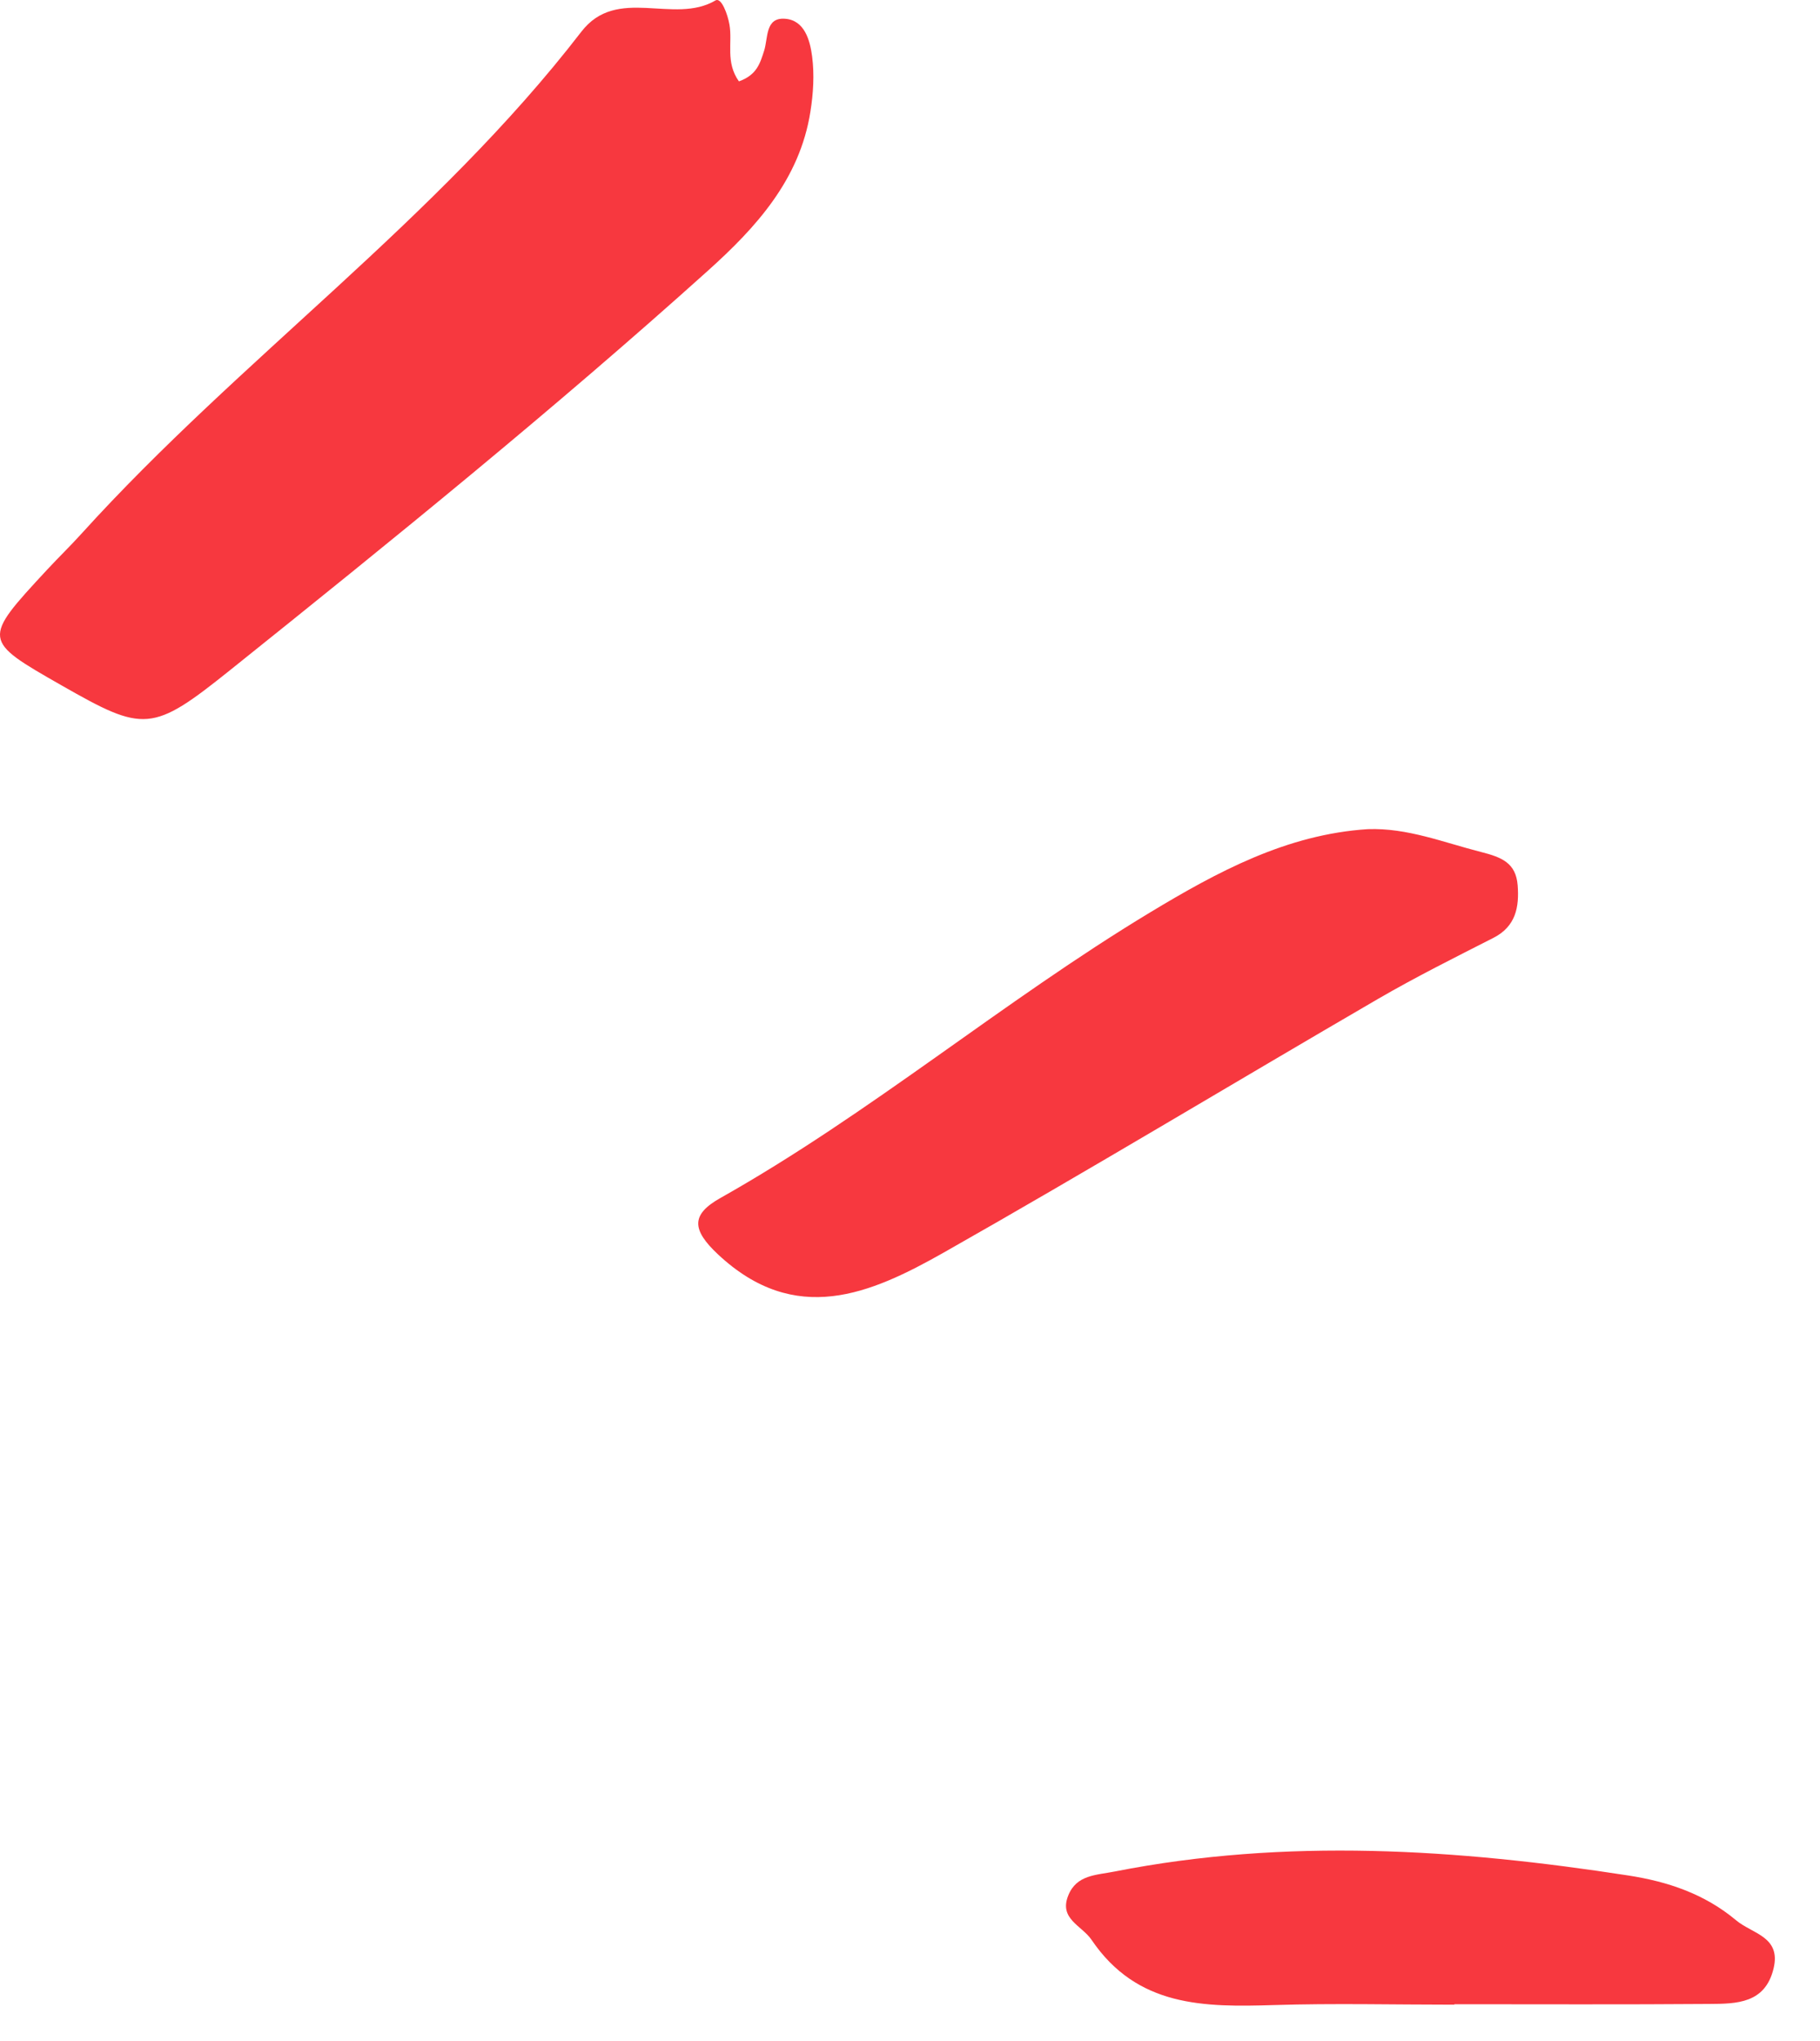 <?xml version="1.0" encoding="UTF-8"?> <svg xmlns="http://www.w3.org/2000/svg" width="33" height="37" viewBox="0 0 33 37" fill="none"> <path fill-rule="evenodd" clip-rule="evenodd" d="M13.398 1.475C13.151 1.127 13.283 0.775 13.227 0.45C13.195 0.261 13.08 -0.055 12.973 0.008C12.213 0.455 11.188 -0.266 10.54 0.576C7.906 3.993 4.356 6.497 1.48 9.672C1.278 9.896 1.061 10.105 0.856 10.326C-0.327 11.602 -0.326 11.602 1.122 12.428C2.611 13.277 2.756 13.283 4.17 12.15C7.108 9.797 10.034 7.427 12.834 4.909C13.708 4.124 14.501 3.255 14.694 2.025C14.747 1.696 14.768 1.349 14.725 1.021C14.687 0.733 14.59 0.368 14.237 0.34C13.87 0.311 13.93 0.69 13.854 0.923C13.784 1.136 13.729 1.358 13.398 1.475Z" fill="#F7383F"></path> <path fill-rule="evenodd" clip-rule="evenodd" d="M24.803 15.031C23.331 15.125 22.076 15.803 20.846 16.545C18.176 18.157 15.782 20.186 13.058 21.72C12.532 22.017 12.537 22.289 13.02 22.741C14.422 24.051 15.784 23.457 17.104 22.711C19.752 21.211 22.357 19.637 24.987 18.108C25.669 17.712 26.377 17.359 27.08 17.001C27.486 16.793 27.548 16.442 27.518 16.049C27.486 15.643 27.23 15.54 26.85 15.444C26.173 15.272 25.521 15.006 24.803 15.031Z" fill="#F7383F"></path> <path fill-rule="evenodd" clip-rule="evenodd" d="M26.369 36.333C27.911 36.333 29.453 36.34 30.995 36.328C31.486 36.325 32.005 36.321 32.158 35.686C32.298 35.105 31.773 35.059 31.477 34.81C30.905 34.331 30.235 34.109 29.523 33.999C26.424 33.52 23.322 33.315 20.212 33.927C19.876 33.994 19.519 33.985 19.369 34.363C19.198 34.789 19.615 34.905 19.792 35.166C20.619 36.386 21.834 36.387 23.099 36.348C24.188 36.314 25.279 36.341 26.369 36.341V36.333Z" fill="#F7383F"></path> </svg> 